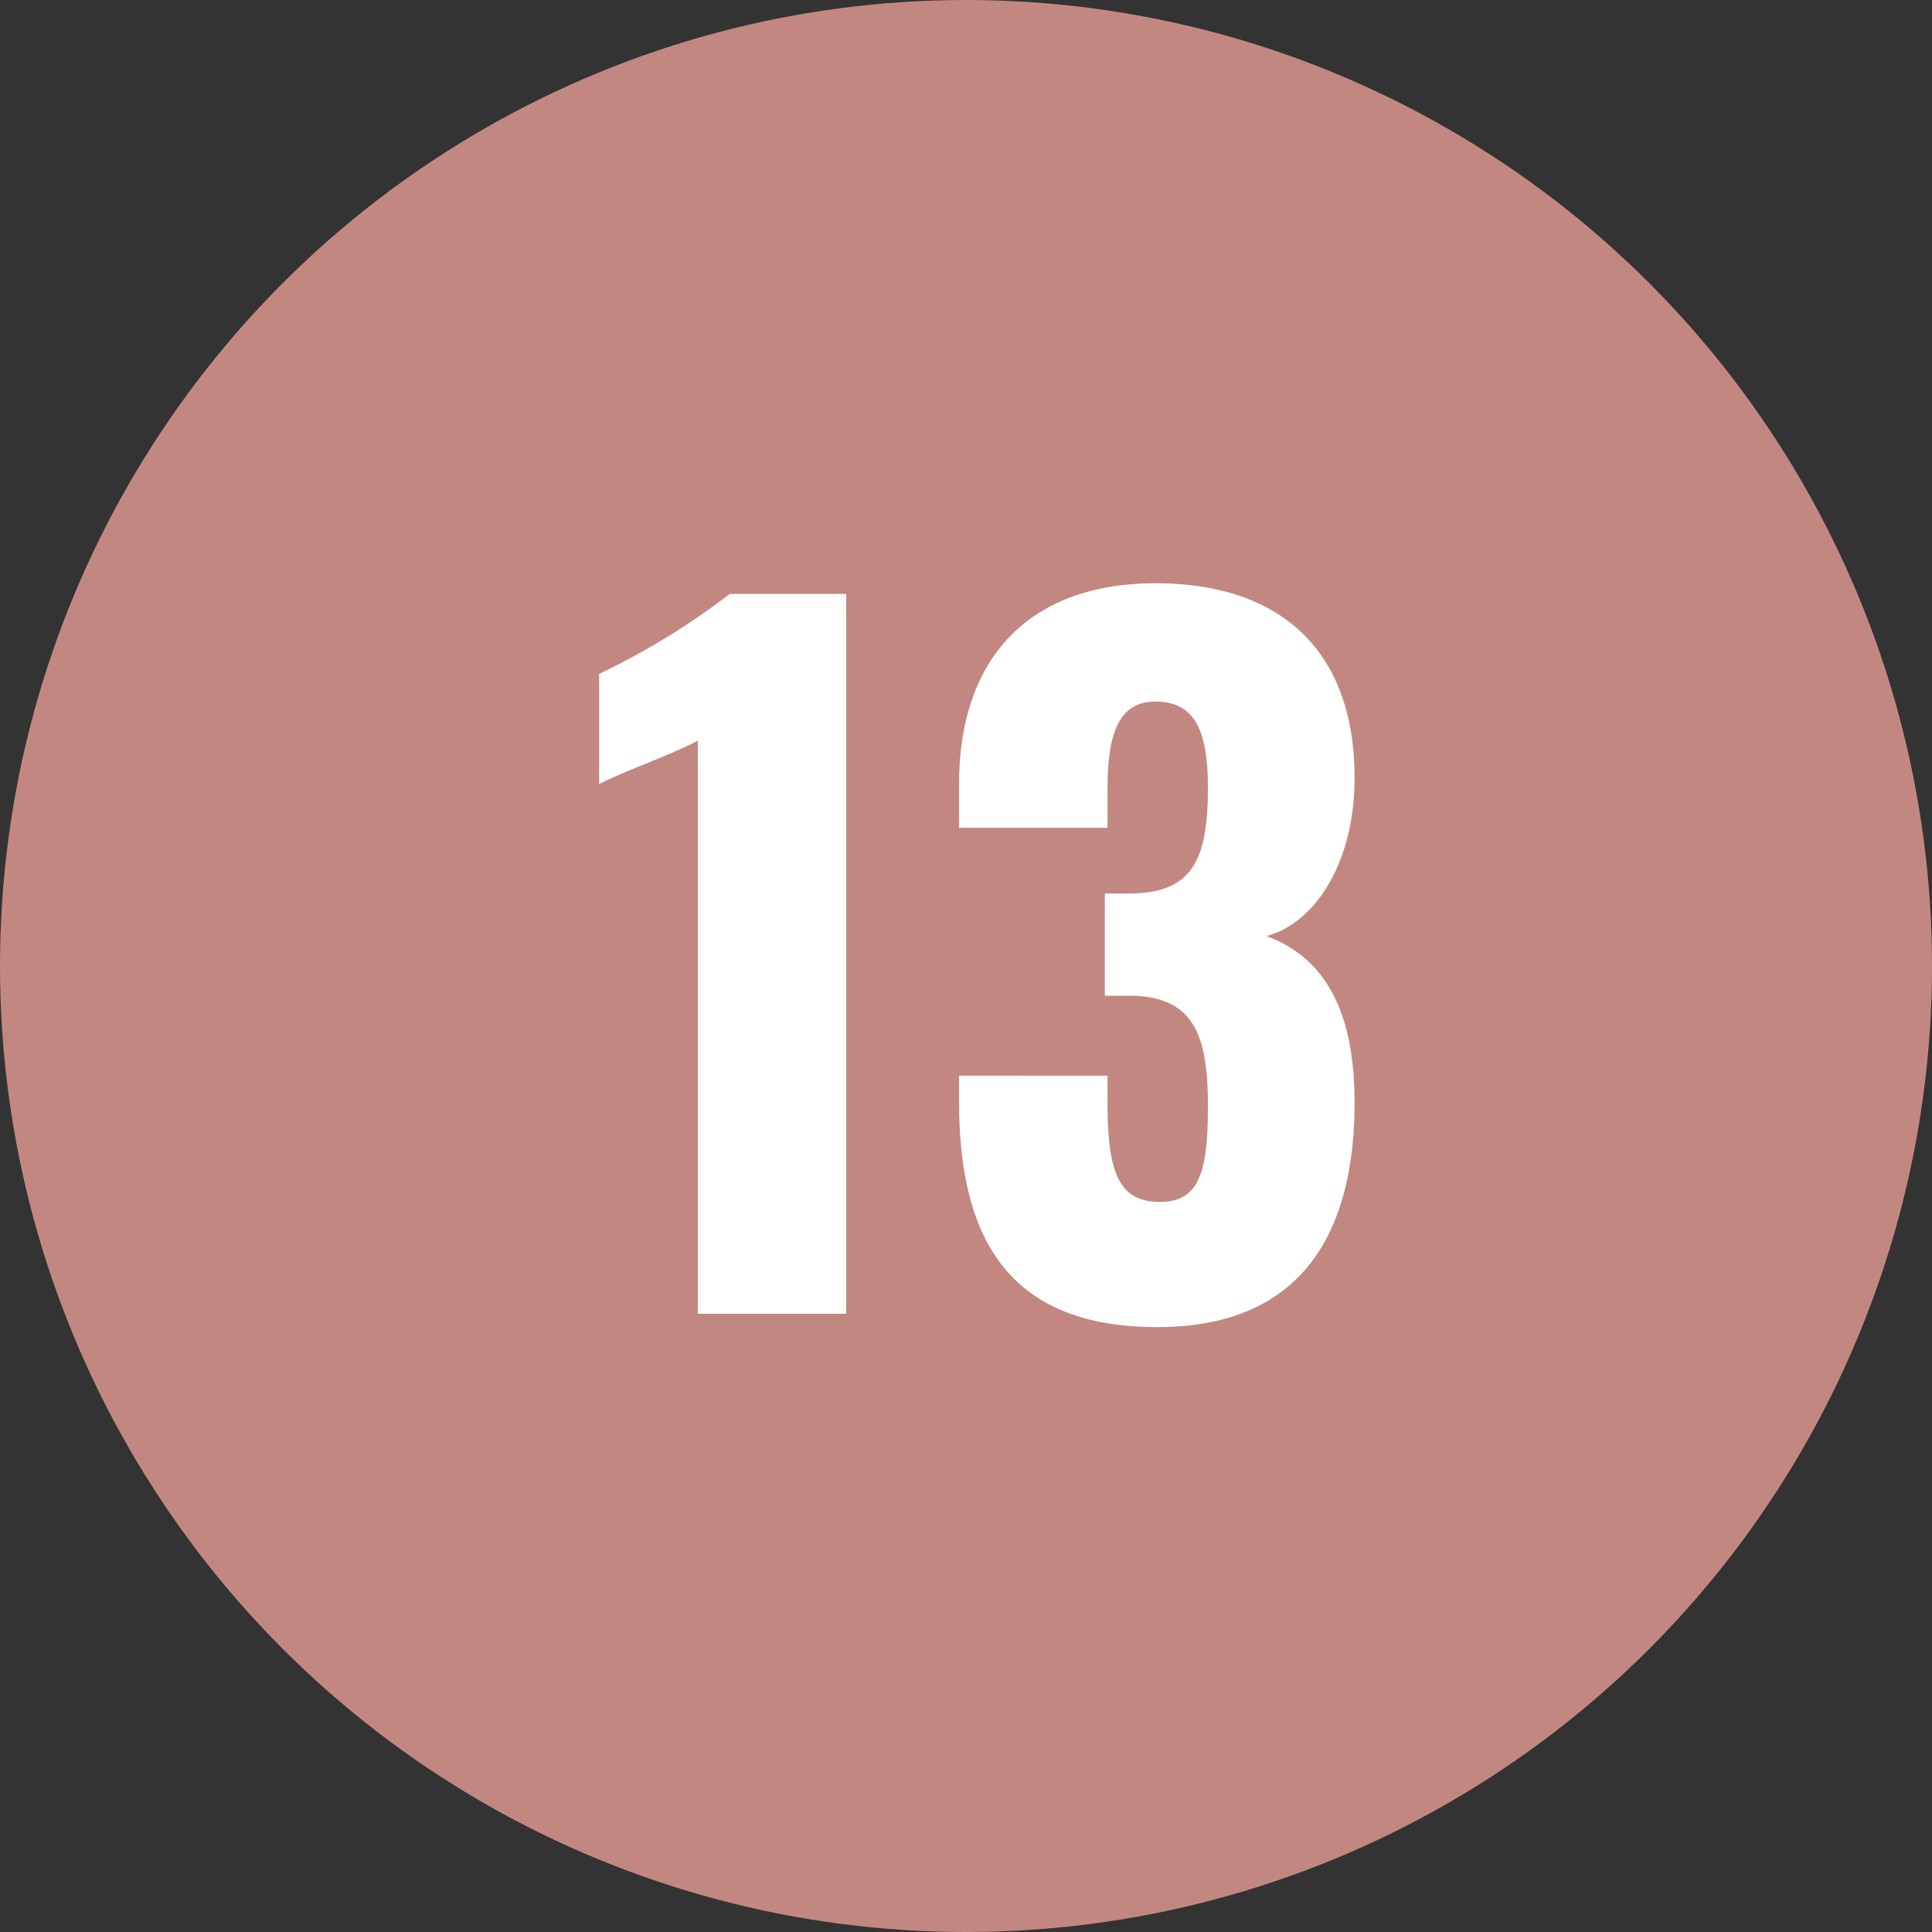 <svg xmlns="http://www.w3.org/2000/svg" width="50" height="50" viewBox="0 0 50 50">
  <rect x="0" y="0" width="50" height="50" fill="#333333" stroke="none"/>
  <g id="_13_a" data-name="13_a" transform="translate(-750 -365)">
    <circle id="楕円形_13" data-name="楕円形 13" cx="25" cy="25" r="25" transform="translate(750 365)" fill="#c38782"/>
    <path id="パス_4863" data-name="パス 4863" d="M3.059,0H6.9V-18.63H3.887A18.818,18.818,0,0,1,.506-16.56v2.852c.713-.368,1.886-.759,2.553-1.127ZM14.95.345c3.726,0,5.106-2.415,5.106-5.819,0-2.668-.989-3.818-2.277-4.3,1.265-.345,2.277-1.909,2.277-4.094,0-3.312-1.932-5.037-5.152-5.037-3.174,0-5.083,1.84-5.083,5.2v1.127h3.841v-.966c0-1.357.23-2.3,1.242-2.3,1.035,0,1.357.782,1.357,2.231,0,1.886-.414,2.737-2.047,2.737h-.621v2.645h.713c1.587.046,1.955,1.012,1.955,2.852,0,1.679-.207,2.484-1.242,2.484-1.058,0-1.357-.736-1.357-2.6v-.667H9.821V-5.5C9.821-2.024,11.04.345,14.95.345Z" transform="translate(765 399)" fill="#fff"/>
  </g>
</svg>
